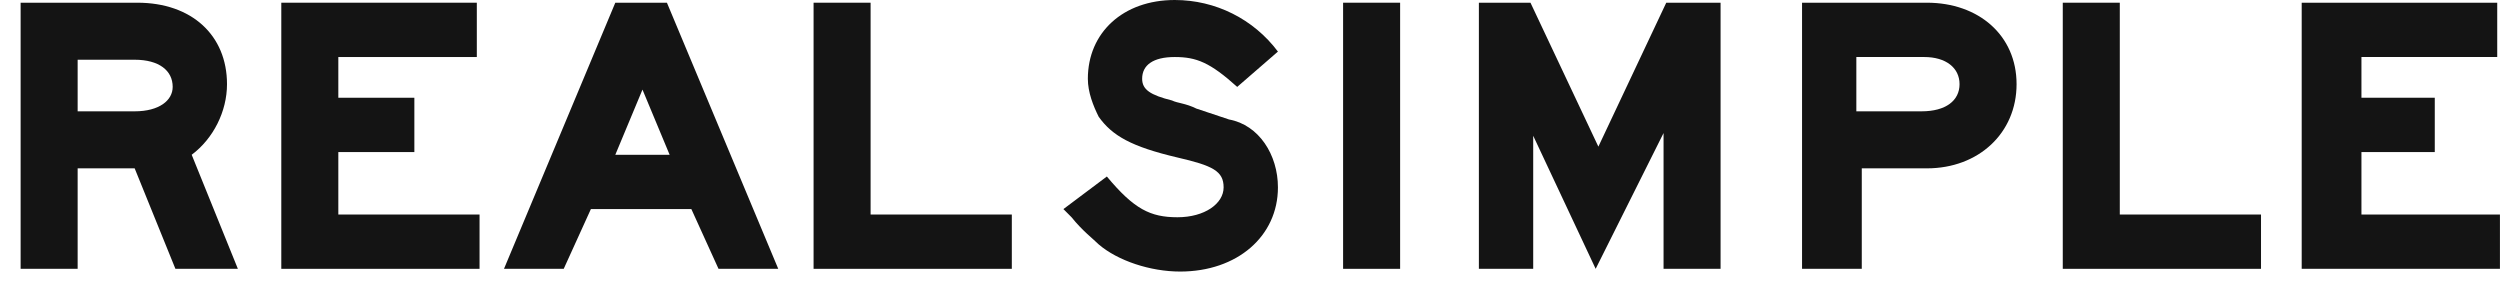 <svg width="121" height="14" viewBox="0 0 121 14" fill="none" xmlns="http://www.w3.org/2000/svg">
<g clip-path="url(#clip0_4045_41032)">
<path d="M114.294 4.731H117.843V7.36H114.294V10.383H120.997V13.011H111.402V0.131H120.866V2.76H114.294V4.731Z" fill="#141414"/>
<path d="M109.433 10.383V13.011H99.838V0.131H102.598V10.383H109.433Z" fill="#141414"/>
<path d="M94.842 4.074C94.842 3.285 94.185 2.76 93.133 2.76H92.871H89.847V5.388H92.739H93.002C94.185 5.388 94.842 4.863 94.842 4.074ZM87.219 13.011V0.131H93.002H93.265C95.762 0.131 97.602 1.708 97.602 4.074C97.602 6.44 95.762 8.148 93.265 8.148H93.002H90.11V13.011H87.219Z" fill="#141414"/>
<path d="M80.516 6.44L77.23 13.011L74.207 6.571V13.011H71.578V0.131H74.075L77.361 7.097L80.647 0.131H83.276V13.011H80.516V6.44Z" fill="#141414"/>
<path d="M67.766 0.131H65.006V13.011H67.766V0.131Z" fill="#141414"/>
<path d="M61.852 9.069C61.852 11.435 59.881 13.143 57.12 13.143C55.675 13.143 54.097 12.618 53.177 11.829C52.914 11.566 52.389 11.172 51.863 10.515C51.732 10.383 51.6 10.252 51.469 10.12L53.572 8.543C54.886 10.12 55.675 10.515 56.989 10.515C58.303 10.515 59.223 9.858 59.223 9.069C59.223 8.28 58.698 8.018 56.989 7.623C54.755 7.097 53.835 6.572 53.177 5.652C52.914 5.126 52.652 4.469 52.652 3.812C52.652 1.577 54.36 0 56.858 0C58.829 0 60.669 0.92 61.852 2.497L59.881 4.206C58.566 3.023 57.909 2.76 56.858 2.76C55.806 2.76 55.28 3.154 55.28 3.812C55.28 4.337 55.675 4.6 56.726 4.863C56.989 4.995 57.383 4.995 57.909 5.257L59.486 5.783C60.932 6.046 61.852 7.492 61.852 9.069Z" fill="#141414"/>
<path d="M48.972 10.383V13.011H39.377V0.131H42.137V10.383H48.972Z" fill="#141414"/>
<path d="M32.41 7.491L31.096 4.337L29.781 7.491H32.41ZM32.279 0.131L37.667 13.011H34.776L33.462 10.12H28.599L27.284 13.011H24.393L29.781 0.131C30.044 0.131 32.279 0.131 32.279 0.131Z" fill="#141414"/>
<path d="M16.375 4.731H20.055V7.36H16.375V10.383H23.21V13.011H13.615V0.131H23.078V2.76H16.375V4.731Z" fill="#141414"/>
<path d="M3.758 5.388H6.518C7.701 5.388 8.358 4.863 8.358 4.205C8.358 3.417 7.701 2.891 6.518 2.891H3.758V5.388ZM6.518 8.148H3.758V13.011H0.998V0.131H6.387H6.65C9.278 0.131 10.987 1.708 10.987 4.074C10.987 5.388 10.33 6.703 9.278 7.491L11.513 13.011H8.49L6.518 8.148Z" fill="#141414"/>
</g>
<defs>
<clipPath id="clip0_4045_41032">
<rect width="120" height="13.143" fill="white" transform="translate(0.998)"/>
</clipPath>
</defs>
</svg>
